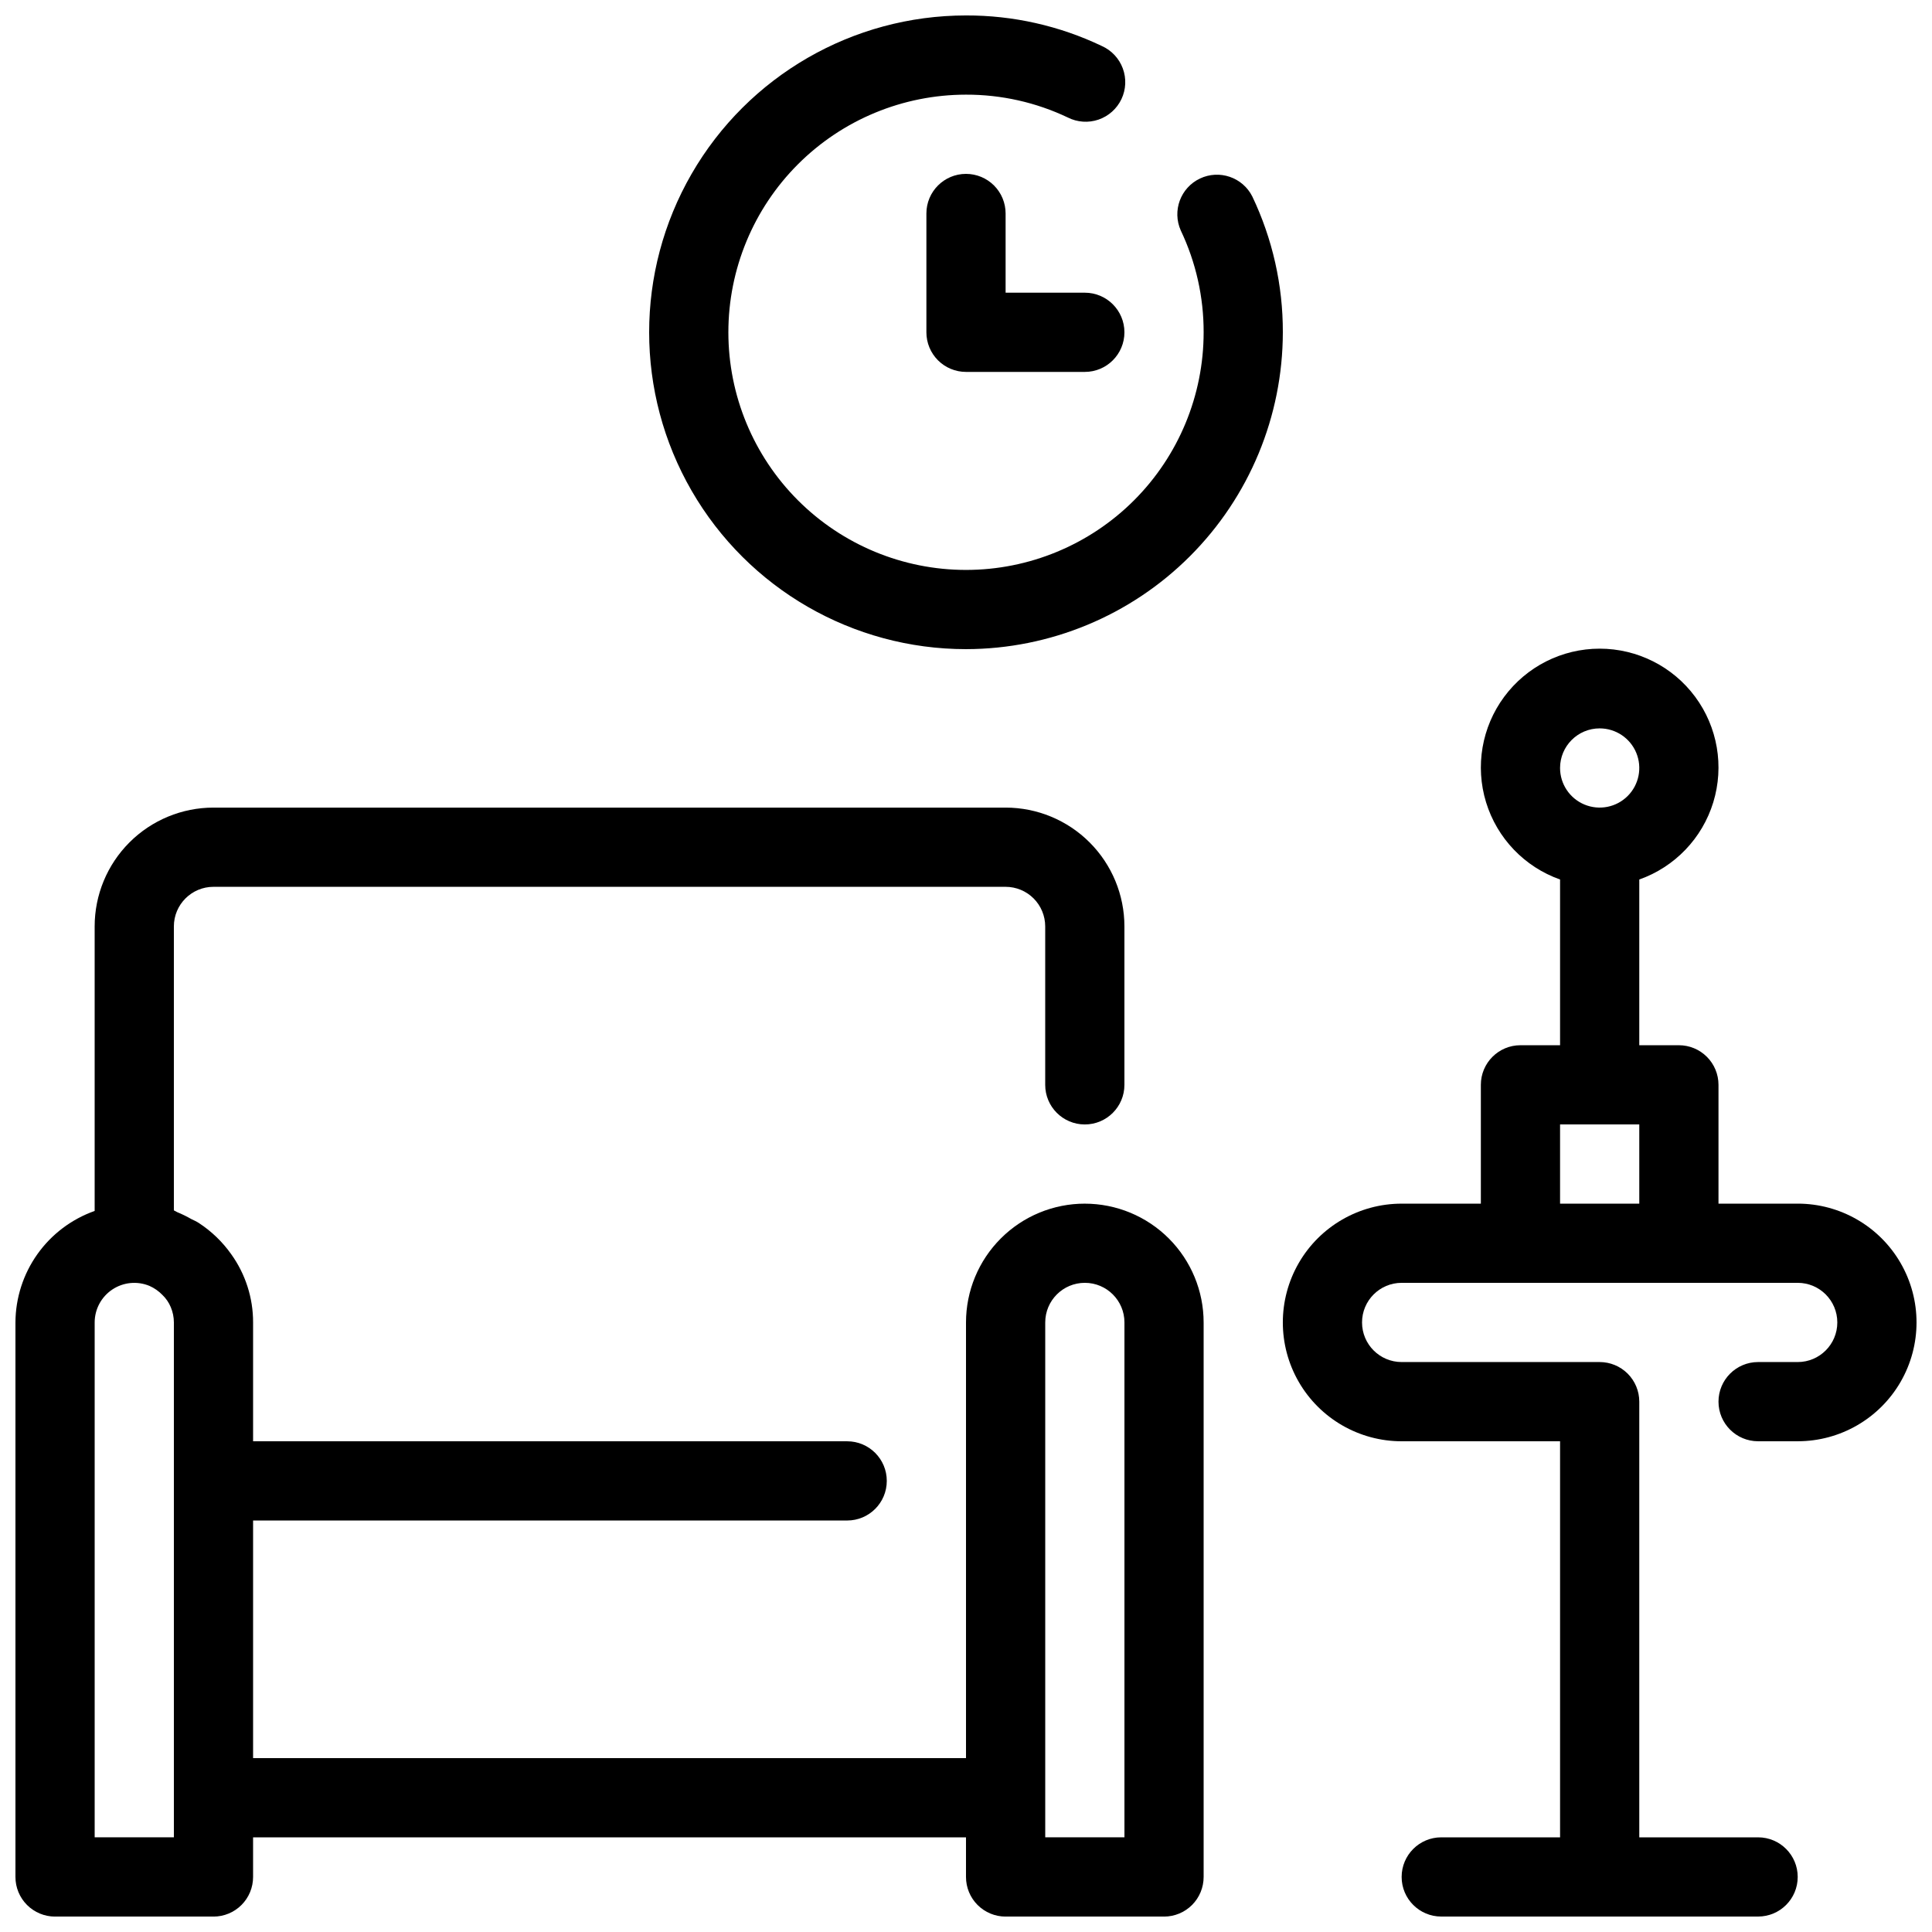 <?xml version="1.0" encoding="UTF-8"?>
<!-- Uploaded to: ICON Repo, www.iconrepo.com, Generator: ICON Repo Mixer Tools -->
<svg width="800px" height="800px" version="1.1" viewBox="144 144 512 512" xmlns="http://www.w3.org/2000/svg">
 <defs>
  <clipPath id="c">
   <path d="m483 315h168.9v336.9h-168.9z"/>
  </clipPath>
  <clipPath id="b">
   <path d="m316 148.09h168v168.91h-168z"/>
  </clipPath>
  <clipPath id="a">
   <path d="m148.09 358h314.91v293.9h-314.91z"/>
  </clipPath>
 </defs>
 <g clip-path="url(#c)">
  <path d="m620.41 462.98h-20.992v-31.488c0-2.785-1.105-5.457-3.074-7.422-1.969-1.969-4.637-3.074-7.422-3.074h-10.496v-43.918c9.414-3.328 16.691-10.922 19.613-20.469s1.145-19.918-4.793-27.941c-5.938-8.027-15.332-12.766-25.316-12.766s-19.375 4.738-25.312 12.766c-5.938 8.023-7.719 18.395-4.797 27.941 2.926 9.547 10.203 17.141 19.613 20.469v43.918h-10.496c-5.797 0-10.496 4.699-10.496 10.496v31.488h-20.992c-11.246 0-21.645 6-27.27 15.742-5.621 9.742-5.621 21.746 0 31.488 5.625 9.742 16.023 15.742 27.27 15.742h41.984v104.96h-31.488c-5.797 0-10.496 4.699-10.496 10.496s4.699 10.496 10.496 10.496h83.969c5.797 0 10.496-4.699 10.496-10.496s-4.699-10.496-10.496-10.496h-31.488v-115.46c0-2.781-1.105-5.453-3.074-7.422-1.969-1.965-4.637-3.074-7.422-3.074h-52.48c-5.797 0-10.496-4.699-10.496-10.496 0-5.797 4.699-10.496 10.496-10.496h104.96c5.797 0 10.496 4.699 10.496 10.496 0 5.797-4.699 10.496-10.496 10.496h-10.496c-5.797 0-10.496 4.699-10.496 10.496s4.699 10.496 10.496 10.496h10.496c11.25 0 21.645-6 27.27-15.742 5.625-9.742 5.625-21.746 0-31.488s-16.02-15.742-27.27-15.742zm-52.48-125.95c4.246 0 8.074 2.555 9.699 6.477s0.727 8.438-2.277 11.441c-3 3-7.516 3.898-11.438 2.273s-6.481-5.453-6.481-9.695c0-5.797 4.699-10.496 10.496-10.496zm-10.496 125.95v-20.992h20.992v20.992z"/>
 </g>
 <g clip-path="url(#b)">
  <path d="m400 316.03c22.262-0.027 43.605-8.879 59.344-24.621 15.742-15.742 24.598-37.086 24.621-59.348 0.035-12.453-2.731-24.754-8.09-35.992-2.566-5.09-8.727-7.199-13.879-4.754-5.148 2.445-7.402 8.555-5.078 13.762 4.012 8.426 6.082 17.648 6.059 26.984 0 16.703-6.637 32.719-18.445 44.531-11.812 11.809-27.832 18.445-44.531 18.445-16.703 0-32.723-6.637-44.531-18.445-11.812-11.812-18.445-27.828-18.445-44.531s6.633-32.723 18.445-44.531c11.809-11.809 27.828-18.445 44.531-18.445 9.332-0.027 18.555 2.043 26.984 6.055 2.523 1.273 5.453 1.473 8.129 0.559 2.672-0.918 4.863-2.871 6.078-5.426 1.211-2.551 1.344-5.488 0.363-8.137-0.977-2.652-2.984-4.797-5.566-5.949-11.238-5.363-23.539-8.129-35.988-8.094-30 0-57.719 16.004-72.719 41.984s-15 57.988 0 83.969 42.719 41.984 72.719 41.984z"/>
 </g>
 <path d="m400 190.08c-5.797 0-10.496 4.699-10.496 10.496v31.488c0 2.785 1.105 5.453 3.074 7.422s4.637 3.074 7.422 3.074h31.488c5.797 0 10.496-4.699 10.496-10.496s-4.699-10.496-10.496-10.496h-20.992v-20.992c0-2.785-1.105-5.453-3.074-7.422s-4.641-3.074-7.422-3.074z"/>
 <g clip-path="url(#a)">
  <path d="m431.49 462.98c-8.352 0-16.363 3.316-22.266 9.223-5.906 5.902-9.223 13.914-9.223 22.262v115.46h-188.93v-62.977h157.44c5.797 0 10.496-4.699 10.496-10.496 0-5.797-4.699-10.496-10.496-10.496h-157.44v-31.488c0.016-6.492-2.016-12.828-5.805-18.105-2.305-3.258-5.203-6.051-8.543-8.238-0.641-0.43-1.332-0.723-2.004-1.051-1.223-0.703-2.488-1.324-3.789-1.855-0.297-0.137-0.559-0.348-0.852-0.453v-75.254c0-5.797 4.699-10.496 10.496-10.496h209.92c2.781 0 5.453 1.105 7.422 3.074 1.965 1.969 3.074 4.637 3.074 7.422v41.984c0 5.797 4.699 10.496 10.496 10.496s10.496-4.699 10.496-10.496v-41.984c0-8.352-3.32-16.363-9.223-22.266-5.906-5.906-13.914-9.223-22.266-9.223h-209.92c-8.352 0-16.359 3.316-22.266 9.223-5.906 5.902-9.223 13.914-9.223 22.266v75.402c-6.117 2.164-11.418 6.164-15.176 11.453-3.758 5.293-5.789 11.613-5.816 18.102v146.95c0 2.785 1.105 5.453 3.074 7.422s4.637 3.074 7.422 3.074h41.984c2.785 0 5.453-1.105 7.422-3.074s3.074-4.637 3.074-7.422v-10.496h188.93v10.496c0 2.785 1.105 5.453 3.074 7.422s4.637 3.074 7.422 3.074h41.984c2.781 0 5.453-1.105 7.422-3.074 1.965-1.969 3.074-4.637 3.074-7.422v-146.95c0-8.348-3.32-16.359-9.223-22.262-5.906-5.906-13.918-9.223-22.266-9.223zm-241.41 167.93h-20.992v-136.45c0.004-3.504 1.754-6.773 4.668-8.719 2.918-1.949 6.609-2.309 9.848-0.969 1.297 0.574 2.473 1.395 3.453 2.414 0.949 0.914 1.703 2.016 2.203 3.234 0.539 1.277 0.82 2.652 0.82 4.039zm251.91 0h-20.992v-136.45c0-5.797 4.699-10.496 10.496-10.496s10.496 4.699 10.496 10.496z"/>
 </g>
</svg>